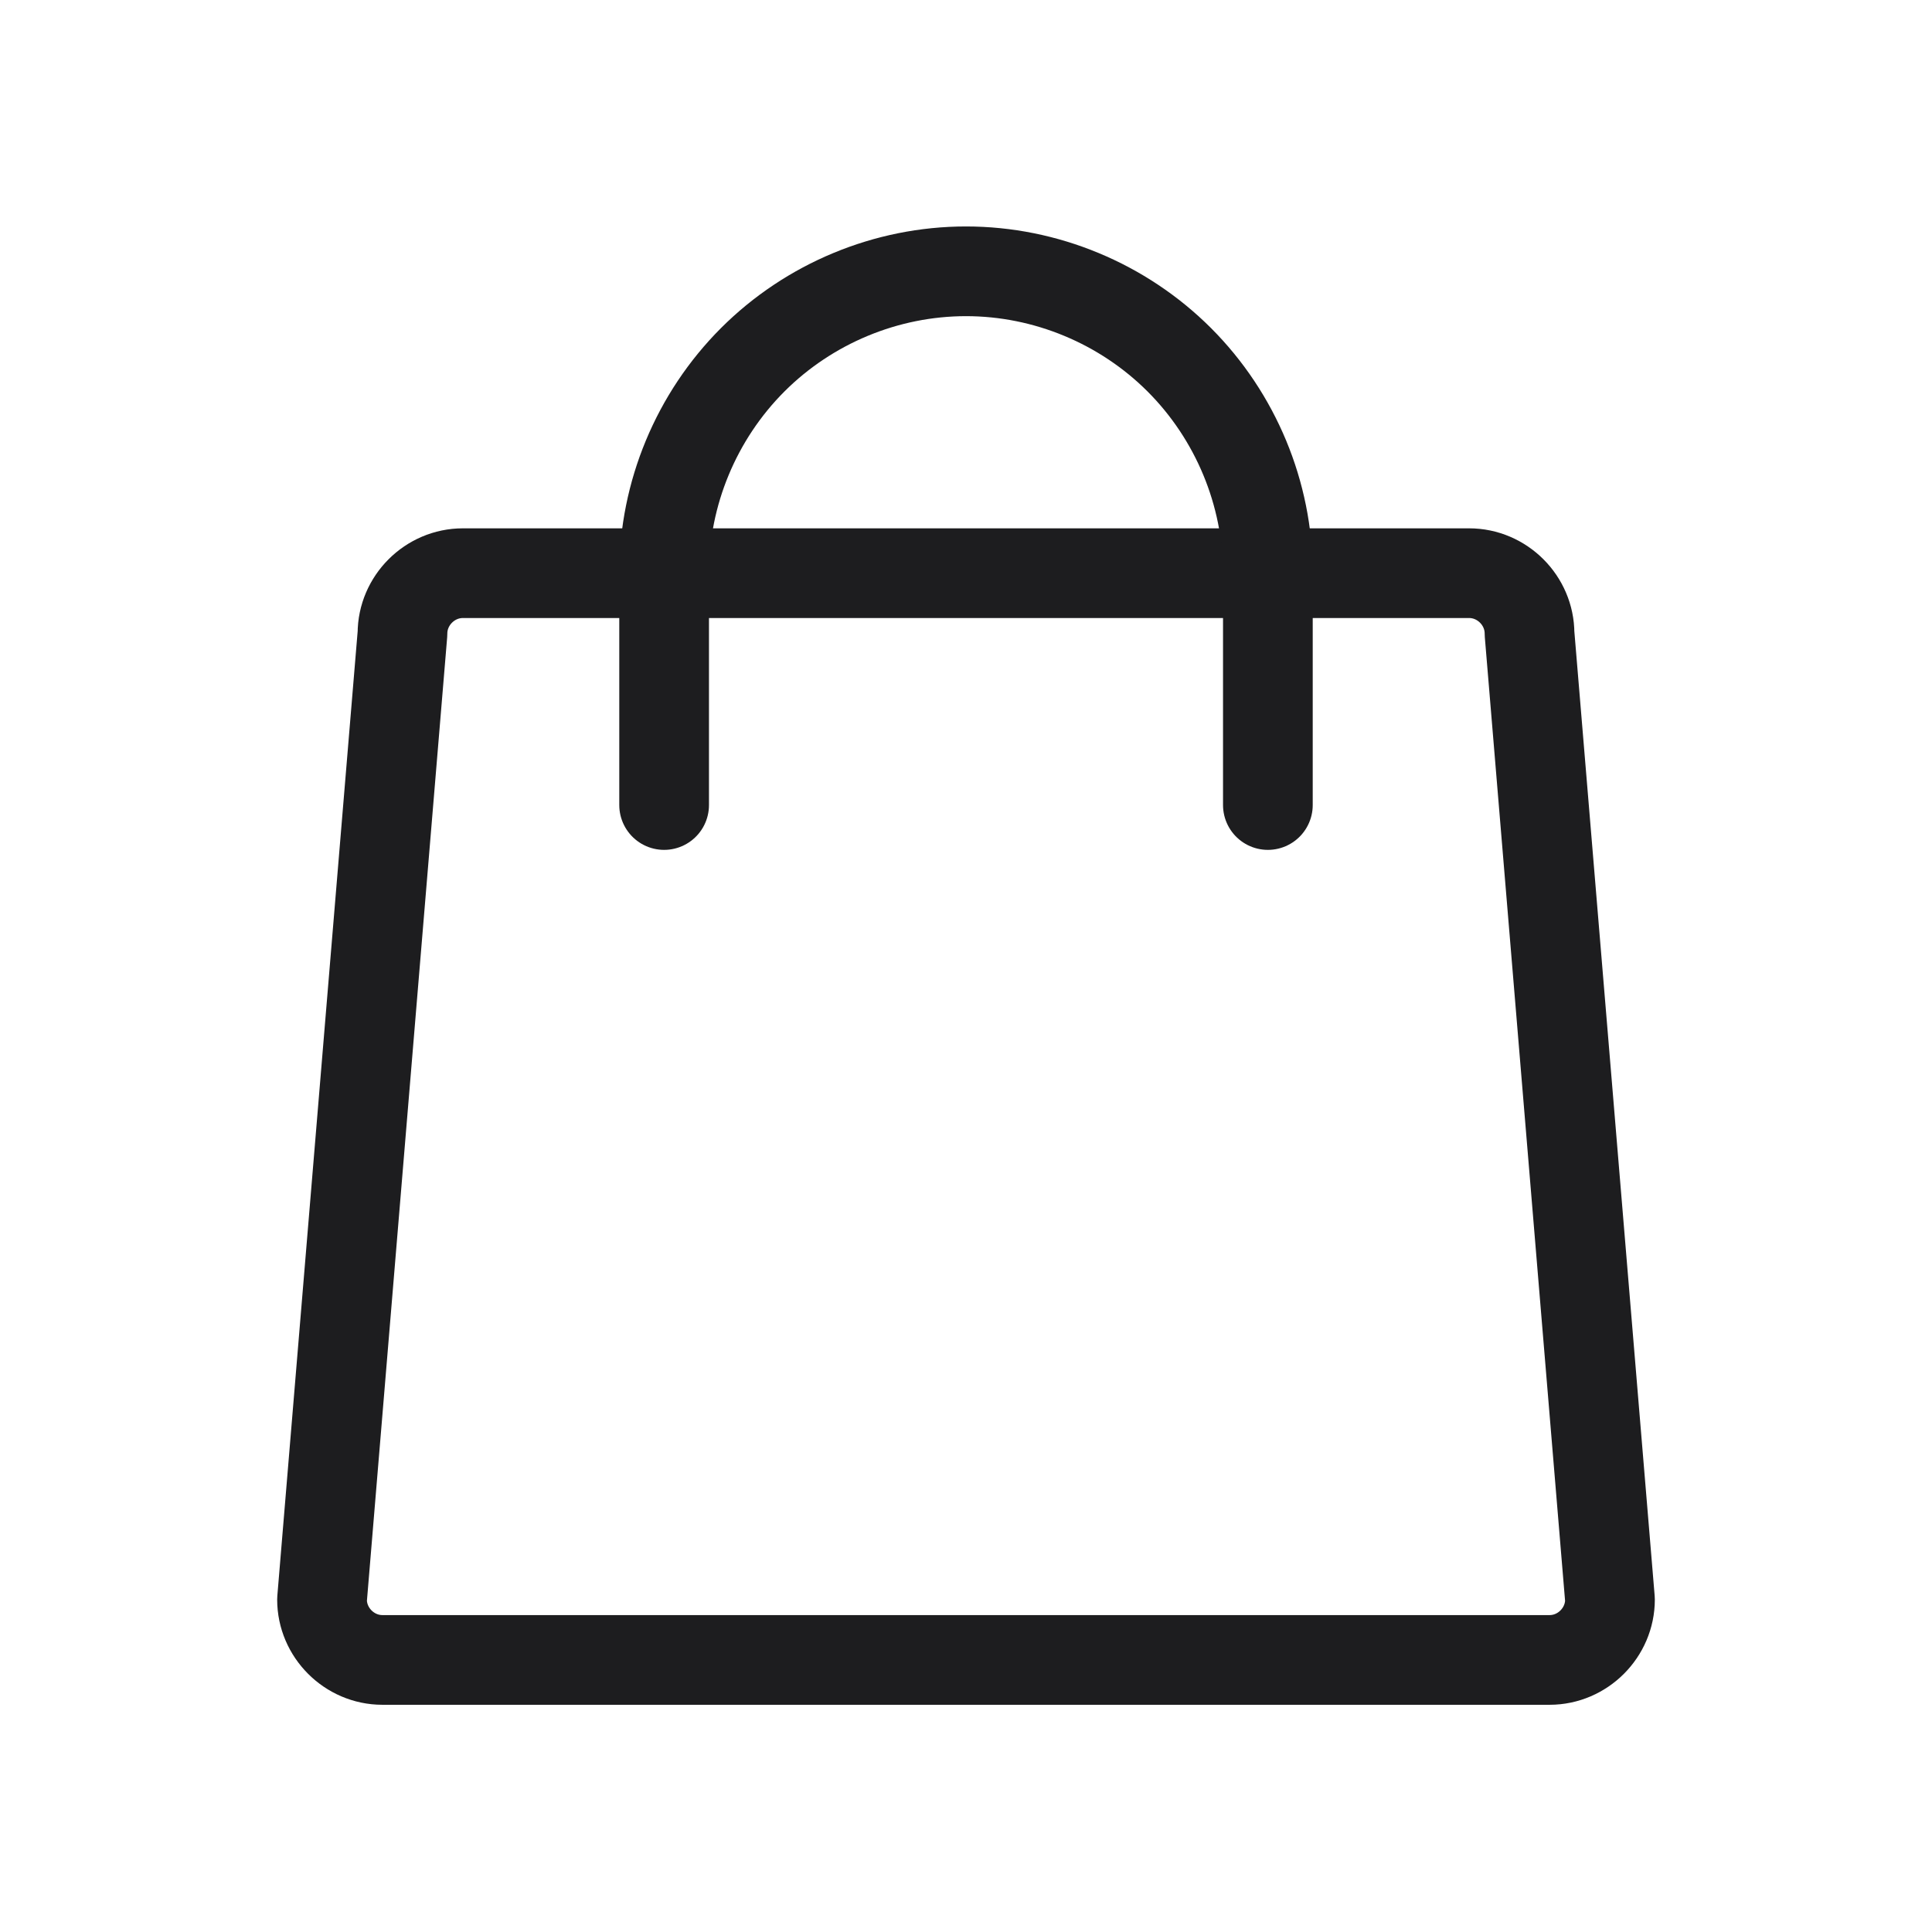 <?xml version="1.0" encoding="UTF-8"?> <svg xmlns="http://www.w3.org/2000/svg" width="28" height="28" viewBox="0 0 28 28" fill="none"> <g clip-path="url(#clip0_183_139)"> <path d="M21.292 8.307H6.708C6.23 8.307 5.833 8.703 5.833 9.182L4.667 23.182C4.667 23.66 5.063 24.057 5.542 24.057H22.458C22.937 24.057 23.333 23.66 23.333 23.182L22.167 9.182C22.167 8.703 21.77 8.307 21.292 8.307Z" stroke="#1D1D1F" stroke-width="1.3" stroke-linecap="round" stroke-linejoin="round"></path> <path d="M9.625 11.667V8.307C9.625 7.152 10.092 6.032 10.908 5.215C11.725 4.398 12.845 3.932 14 3.932C15.155 3.932 16.275 4.398 17.092 5.215C17.908 6.032 18.375 7.152 18.375 8.307V11.667" stroke="#1D1D1F" stroke-width="1.3" stroke-linecap="round" stroke-linejoin="round"></path> </g> <defs> <clipPath id="clip0_183_139"> <rect width="20.183" height="21.642" fill="white" transform="matrix(1 0 0 -1 3.908 24.815)"></rect> </clipPath> </defs> </svg> 